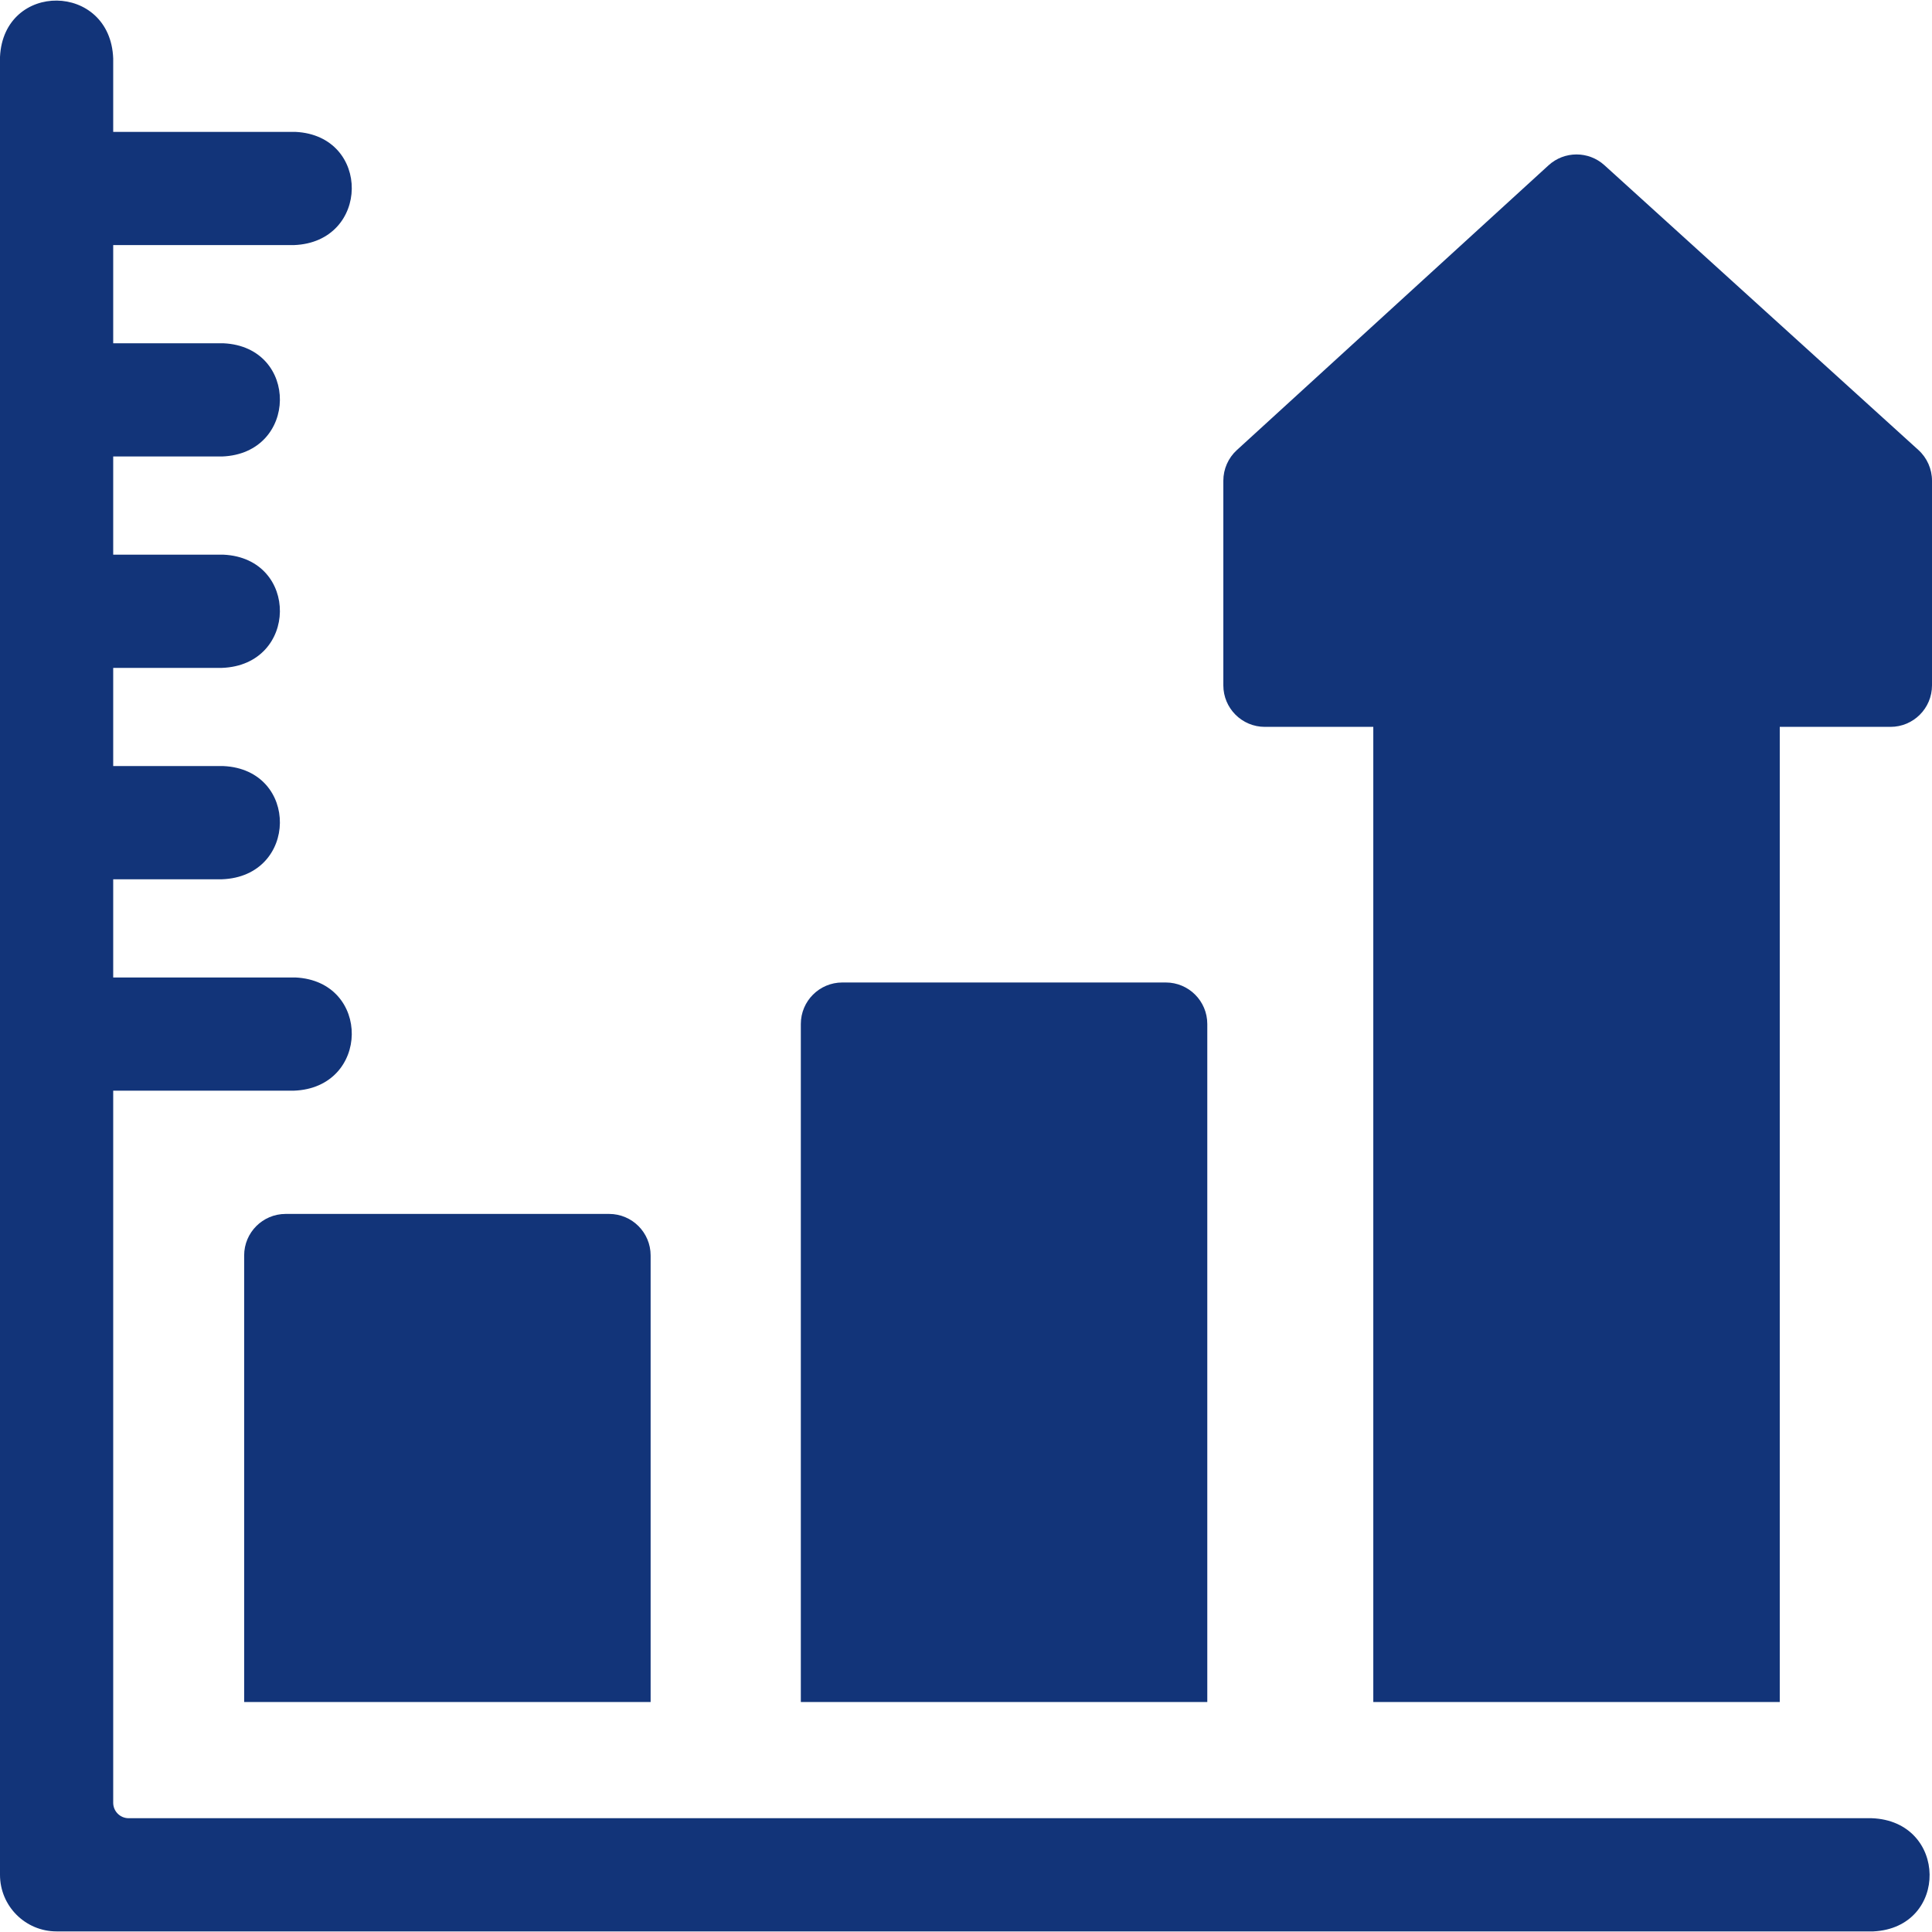 <svg width="512" height="512" viewBox="0 0 512 512" fill="none" xmlns="http://www.w3.org/2000/svg">
<g clip-path="url(#clip0_1_21)">
<path d="M335.197 192.627H363.938V451.057H471.657V192.627H501C507.075 192.627 512 187.702 512 181.627V127.397C512 124.293 510.689 121.335 508.391 119.25L425.189 43.782C420.984 39.969 414.57 39.98 410.378 43.808L327.777 119.277C325.497 121.361 324.197 124.308 324.197 127.398V181.628C324.197 187.702 329.122 192.627 335.197 192.627Z" fill="#123479"/>
<path d="M319.945 451.057V271.368C319.945 265.293 315.02 260.368 308.945 260.368H223.227C217.152 260.368 212.227 265.293 212.227 271.368V451.057H319.945Z" fill="#123479"/>
<path d="M496.013 481.845H34.097C31.834 481.845 30 480.011 30 477.748V289.04H77.873C98.13 288.305 98.415 260 78.297 259.04H30V233.018H58.824C79.083 232.282 79.364 203.977 59.248 203.018H30V176.996H58.824C79.083 176.26 79.364 147.955 59.248 146.996H30V120.974H58.824C79.083 120.238 79.364 91.933 59.248 90.974H30V64.951H77.873C98.13 64.216 98.415 35.911 78.297 34.951H30V15.509C29.264 -4.751 0.959 -5.03 0 15.085V496.844C0 505.128 6.716 511.844 15 511.844H496.437C516.564 510.88 516.261 482.576 496.013 481.845Z" fill="#123479"/>
<path d="M64.704 332.703V451.058H172.422V332.703C172.422 326.628 167.497 321.703 161.422 321.703H75.704C69.628 321.703 64.704 326.627 64.704 332.703Z" fill="#123479"/>
</g>
<defs>
<clipPath id="clip0_1_21">
<rect width="512" height="512" fill="white"/>
</clipPath>
</defs>
</svg>
